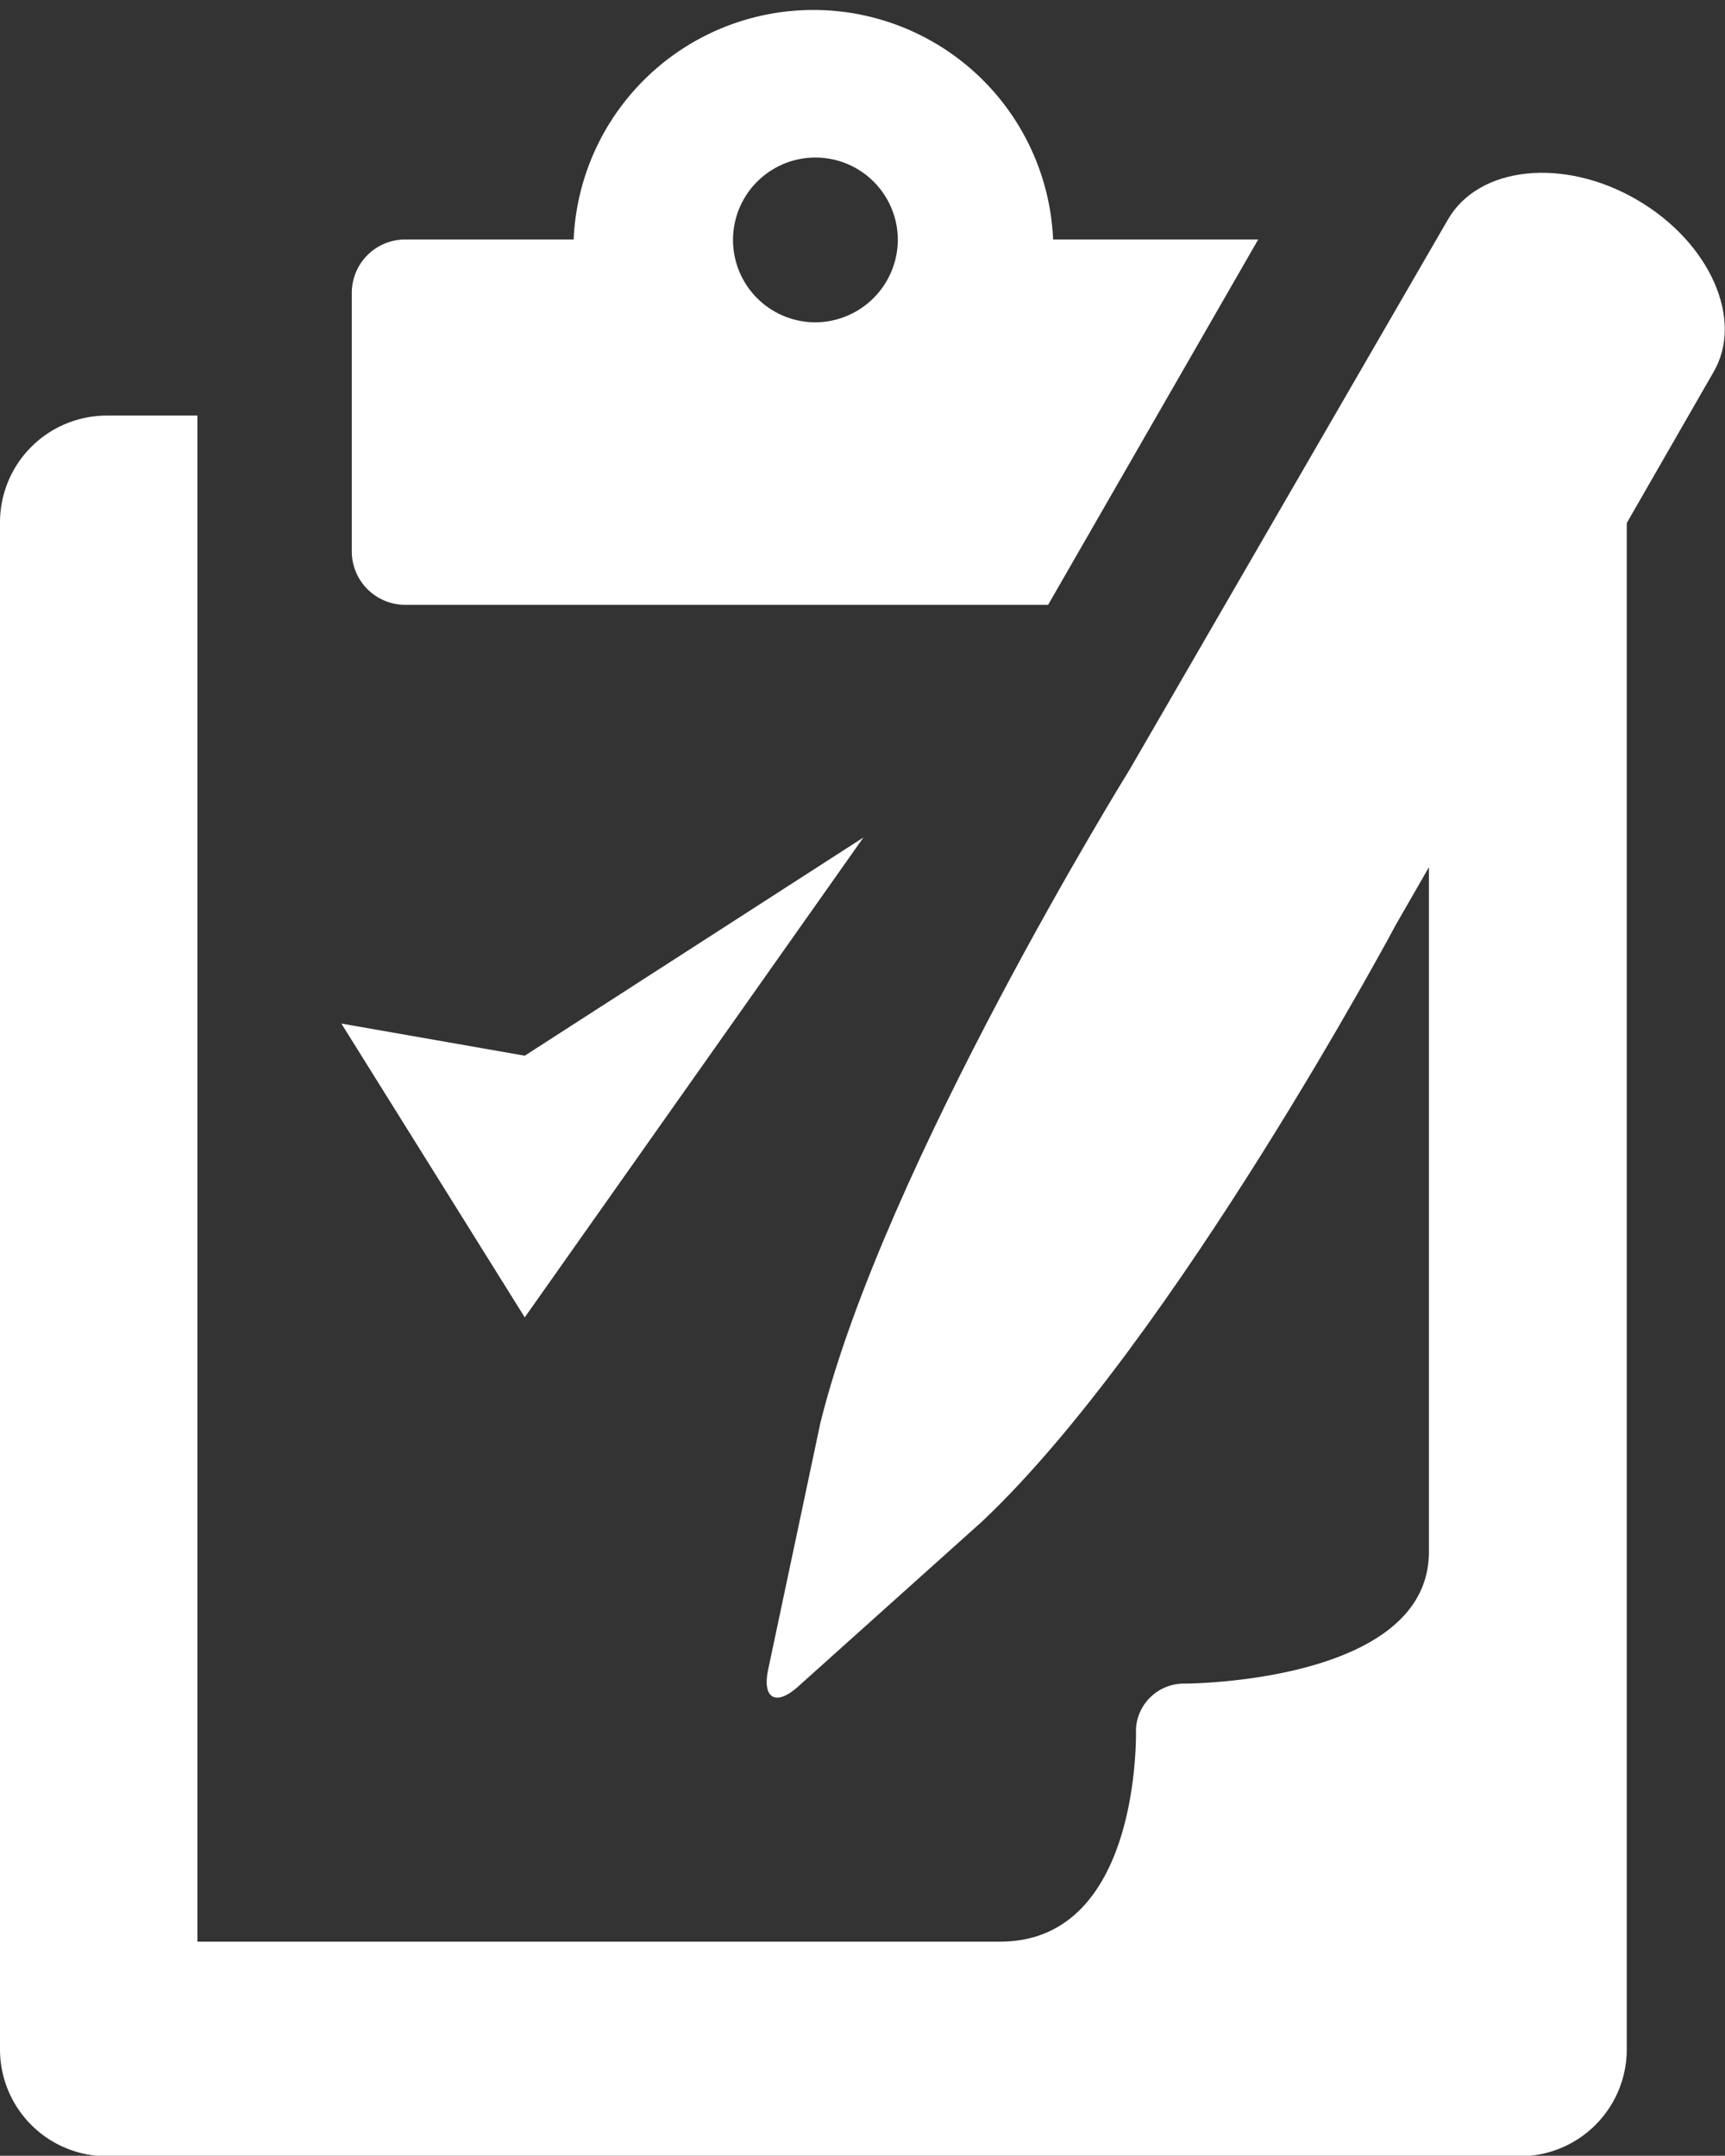 <svg xmlns="http://www.w3.org/2000/svg" width="38.1" height="47.62" viewBox="0 0 38.1 47.62"><rect x="0" y="0" width="38.1" height="47.62" fill="#333333" stroke="none"/><defs><style>.a{fill:#fff;}</style></defs><title>icon-checklist-01</title><path class="a" d="M32.86,14.44c-.06.1-.54,1-1.3,2.31V34.28c0,2.91-5.4,2.91-5.4,2.91a1.06,1.06,0,0,0-1.07,1s.14,4.7-3,4.7H4.36V9.18h-2A2.36,2.36,0,0,0,0,11.53V45.27a2.36,2.36,0,0,0,2.35,2.36H33.57a2.36,2.36,0,0,0,2.36-2.36V9.13Z"/><path class="a" d="M27.79,5.29H23.26a5.3,5.3,0,0,0-10.59,0H8.94A1.18,1.18,0,0,0,7.77,6.47v5.71a1.18,1.18,0,0,0,1.18,1.18h14.2ZM18,7.12a1.82,1.82,0,1,1,1.83-1.83A1.83,1.83,0,0,1,18,7.12Z"/><polygon class="a" points="11.59 29.1 7.54 22.61 11.59 23.32 19.07 18.5 11.59 29.1"/><path class="a" d="M36.15,4.41c-1.62-.94-3.49-.74-4.17.44h0L24.95,17s-5.42,8.74-6.83,14.43h0l-1.16,5.48c-.12.61.18.77.64.37l4.09-3.67h0c4.24-4,9.15-13.2,9.15-13.2l7-12.18h0C38.53,7.07,37.77,5.35,36.15,4.41Z"/></svg>